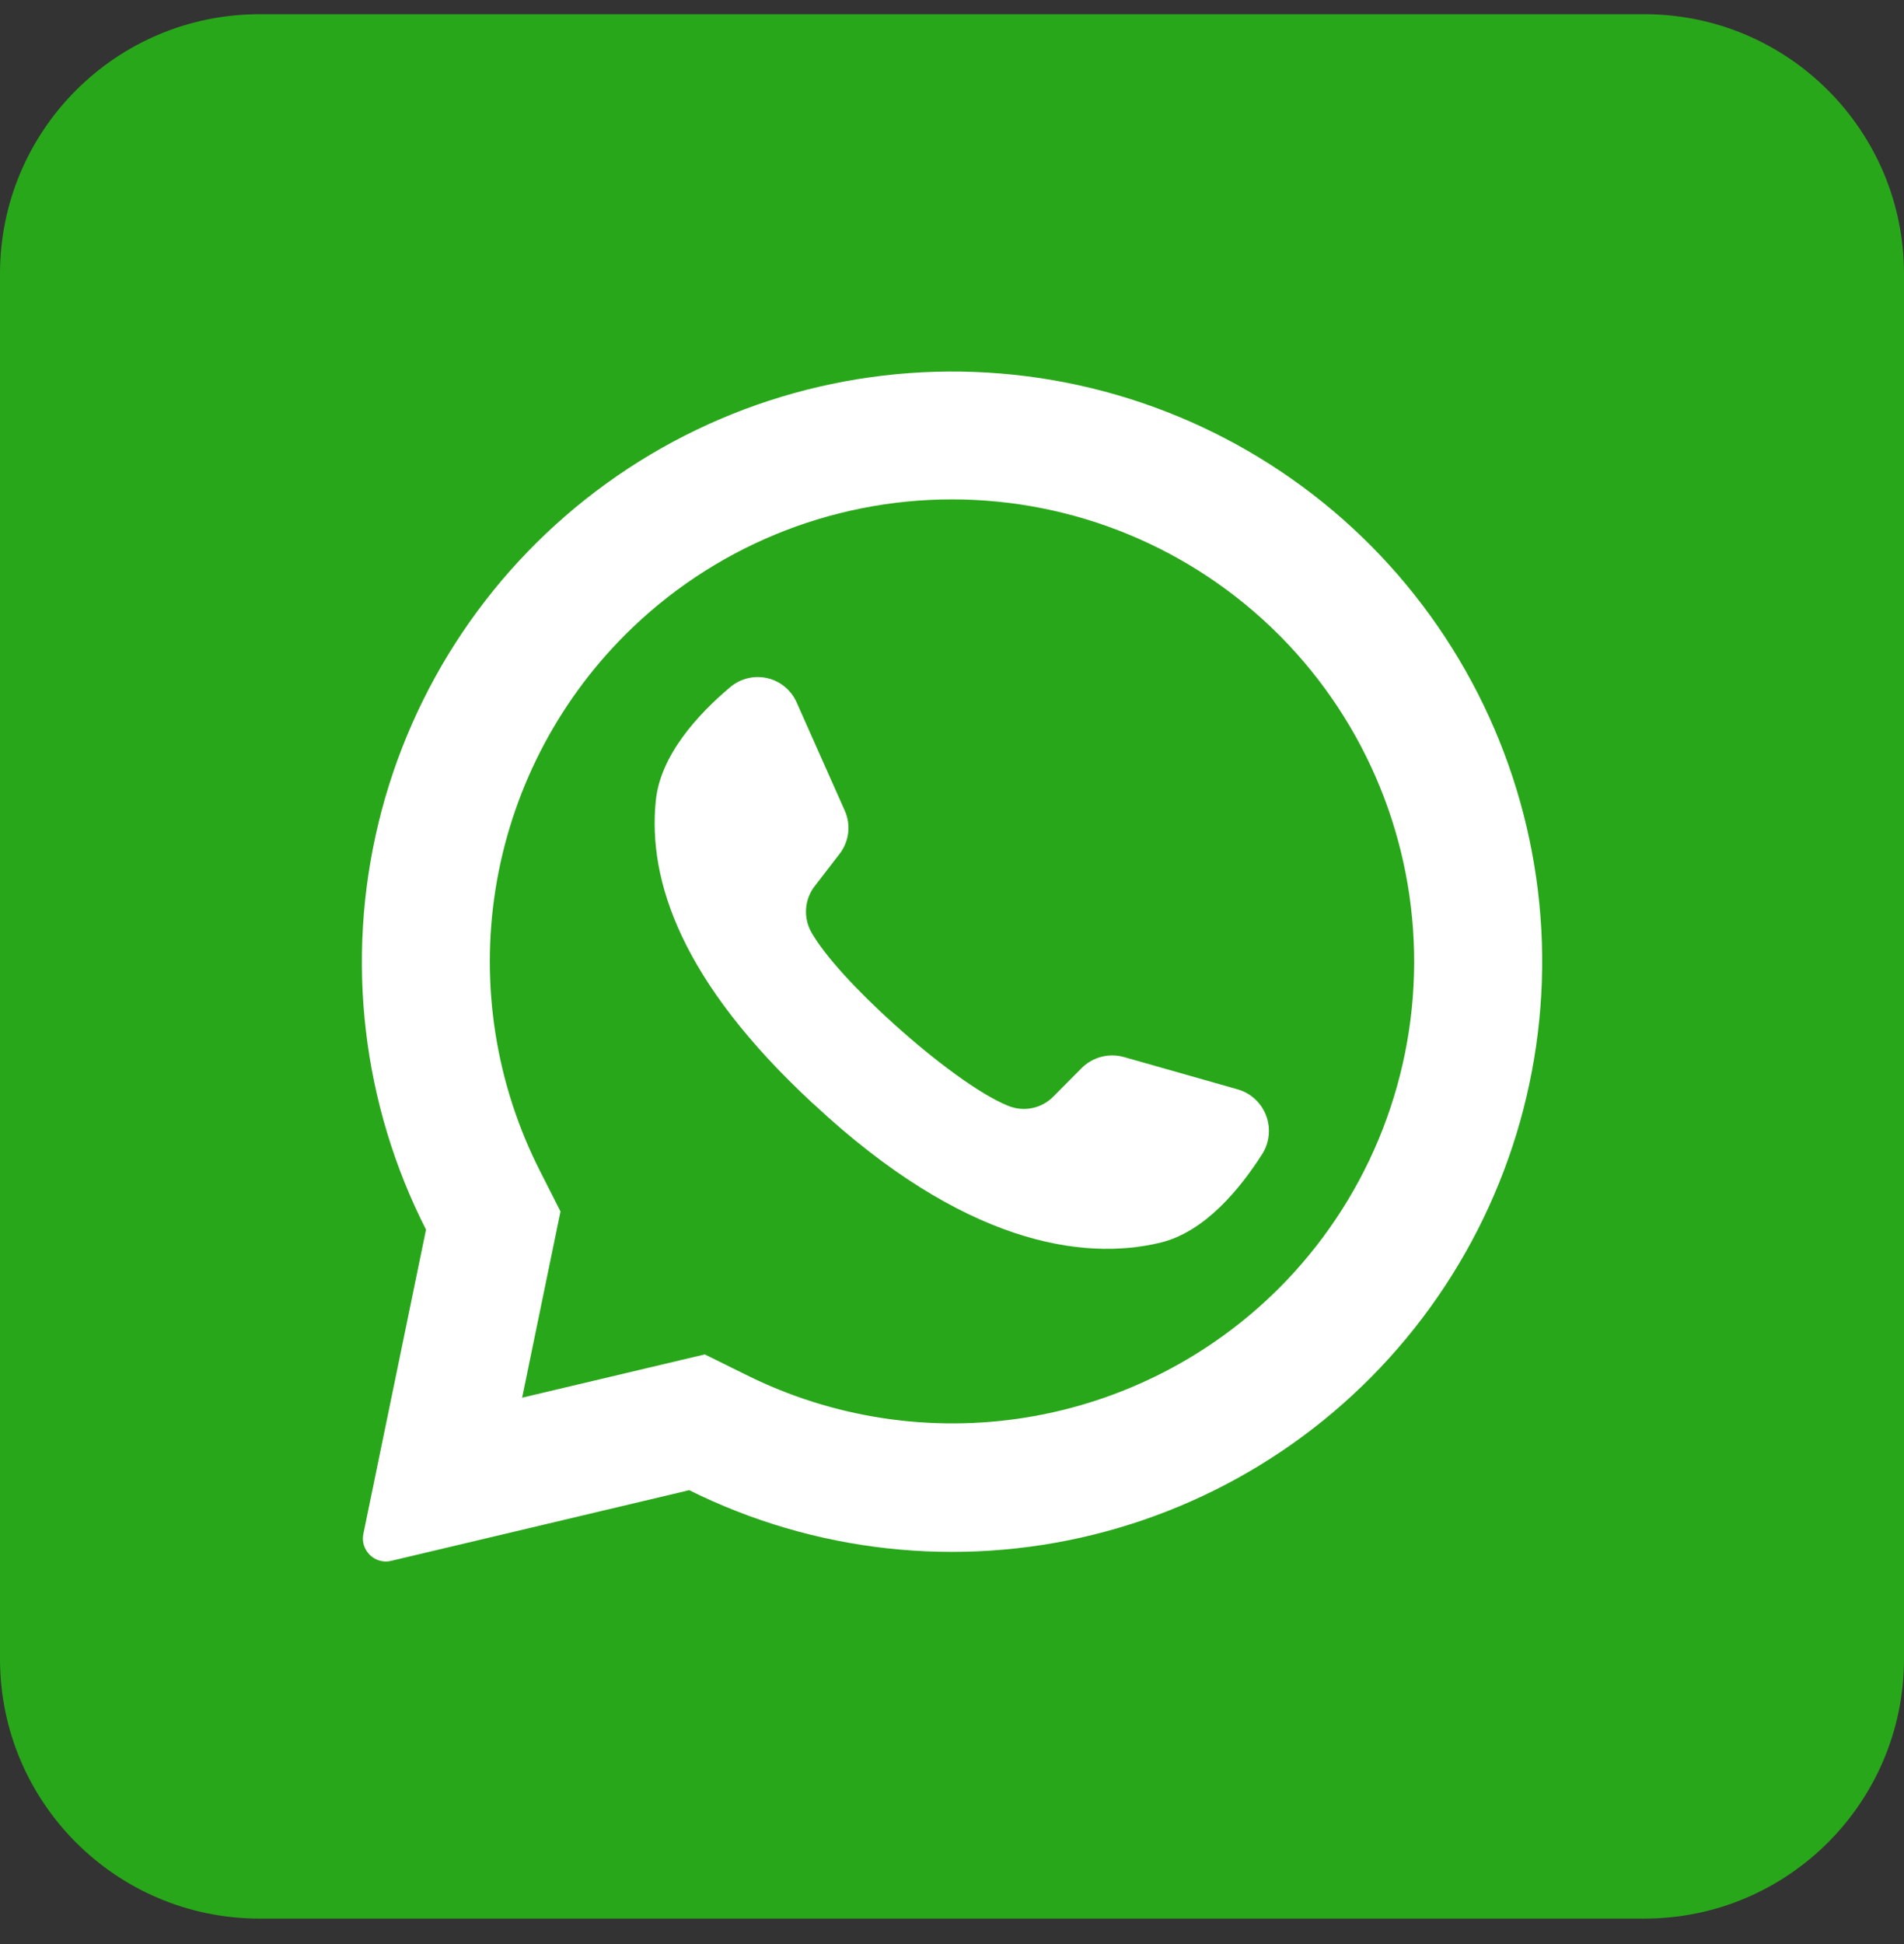 <svg width="48" height="49" viewBox="0 0 48 49" fill="none" xmlns="http://www.w3.org/2000/svg">
<rect x="0" y="0" width="48" height="49" fill="#333333" stroke="none"/>
<path d="M41.455 0.358H6.545C2.93 0.358 0 3.288 0 6.903V41.812C0 45.427 2.93 48.358 6.545 48.358H41.455C45.069 48.358 48 45.427 48 41.812V6.903C48 3.288 45.069 0.358 41.455 0.358Z" fill="#29A71A"/>
<path d="M34.582 13.776C32.085 11.254 28.769 9.707 25.232 9.415C21.695 9.123 18.17 10.104 15.293 12.182C12.416 14.259 10.376 17.297 9.541 20.746C8.706 24.196 9.131 27.83 10.74 30.993L9.161 38.66C9.145 38.736 9.144 38.815 9.16 38.891C9.175 38.968 9.206 39.04 9.251 39.104C9.317 39.201 9.41 39.276 9.519 39.318C9.628 39.361 9.748 39.369 9.862 39.341L17.375 37.56C20.53 39.128 24.139 39.526 27.559 38.683C30.979 37.84 33.99 35.812 36.054 32.957C38.119 30.103 39.104 26.609 38.835 23.097C38.565 19.584 37.058 16.282 34.582 13.776ZM32.239 32.474C30.511 34.197 28.287 35.334 25.878 35.726C23.47 36.117 21 35.743 18.816 34.656L17.768 34.138L13.162 35.229L13.175 35.171L14.13 30.535L13.617 29.523C12.501 27.331 12.107 24.842 12.492 22.413C12.878 19.983 14.022 17.738 15.761 15.999C17.946 13.814 20.91 12.587 24 12.587C27.09 12.587 30.054 13.814 32.239 15.999C32.258 16.02 32.278 16.04 32.299 16.059C34.457 18.249 35.662 21.204 35.651 24.279C35.64 27.354 34.413 30.3 32.239 32.474Z" fill="white"/>
<path d="M31.83 29.073C31.265 29.962 30.374 31.051 29.253 31.321C27.289 31.795 24.276 31.337 20.526 27.841L20.479 27.8C17.182 24.742 16.326 22.198 16.533 20.18C16.647 19.034 17.602 17.998 18.406 17.322C18.534 17.213 18.684 17.136 18.847 17.096C19.009 17.056 19.179 17.055 19.342 17.092C19.505 17.129 19.657 17.204 19.786 17.311C19.914 17.418 20.017 17.553 20.084 17.706L21.297 20.433C21.376 20.61 21.405 20.805 21.382 20.997C21.358 21.189 21.283 21.372 21.164 21.524L20.55 22.321C20.418 22.485 20.339 22.685 20.322 22.895C20.305 23.105 20.351 23.315 20.455 23.499C20.798 24.102 21.622 24.988 22.535 25.809C23.561 26.736 24.698 27.584 25.418 27.873C25.611 27.952 25.823 27.971 26.026 27.928C26.23 27.886 26.416 27.783 26.561 27.633L27.273 26.916C27.41 26.781 27.581 26.684 27.768 26.636C27.955 26.588 28.151 26.591 28.336 26.643L31.219 27.462C31.378 27.51 31.524 27.595 31.645 27.709C31.767 27.822 31.86 27.962 31.919 28.118C31.978 28.273 32.001 28.44 31.985 28.606C31.97 28.771 31.917 28.931 31.83 29.073Z" fill="white"/>
</svg>
